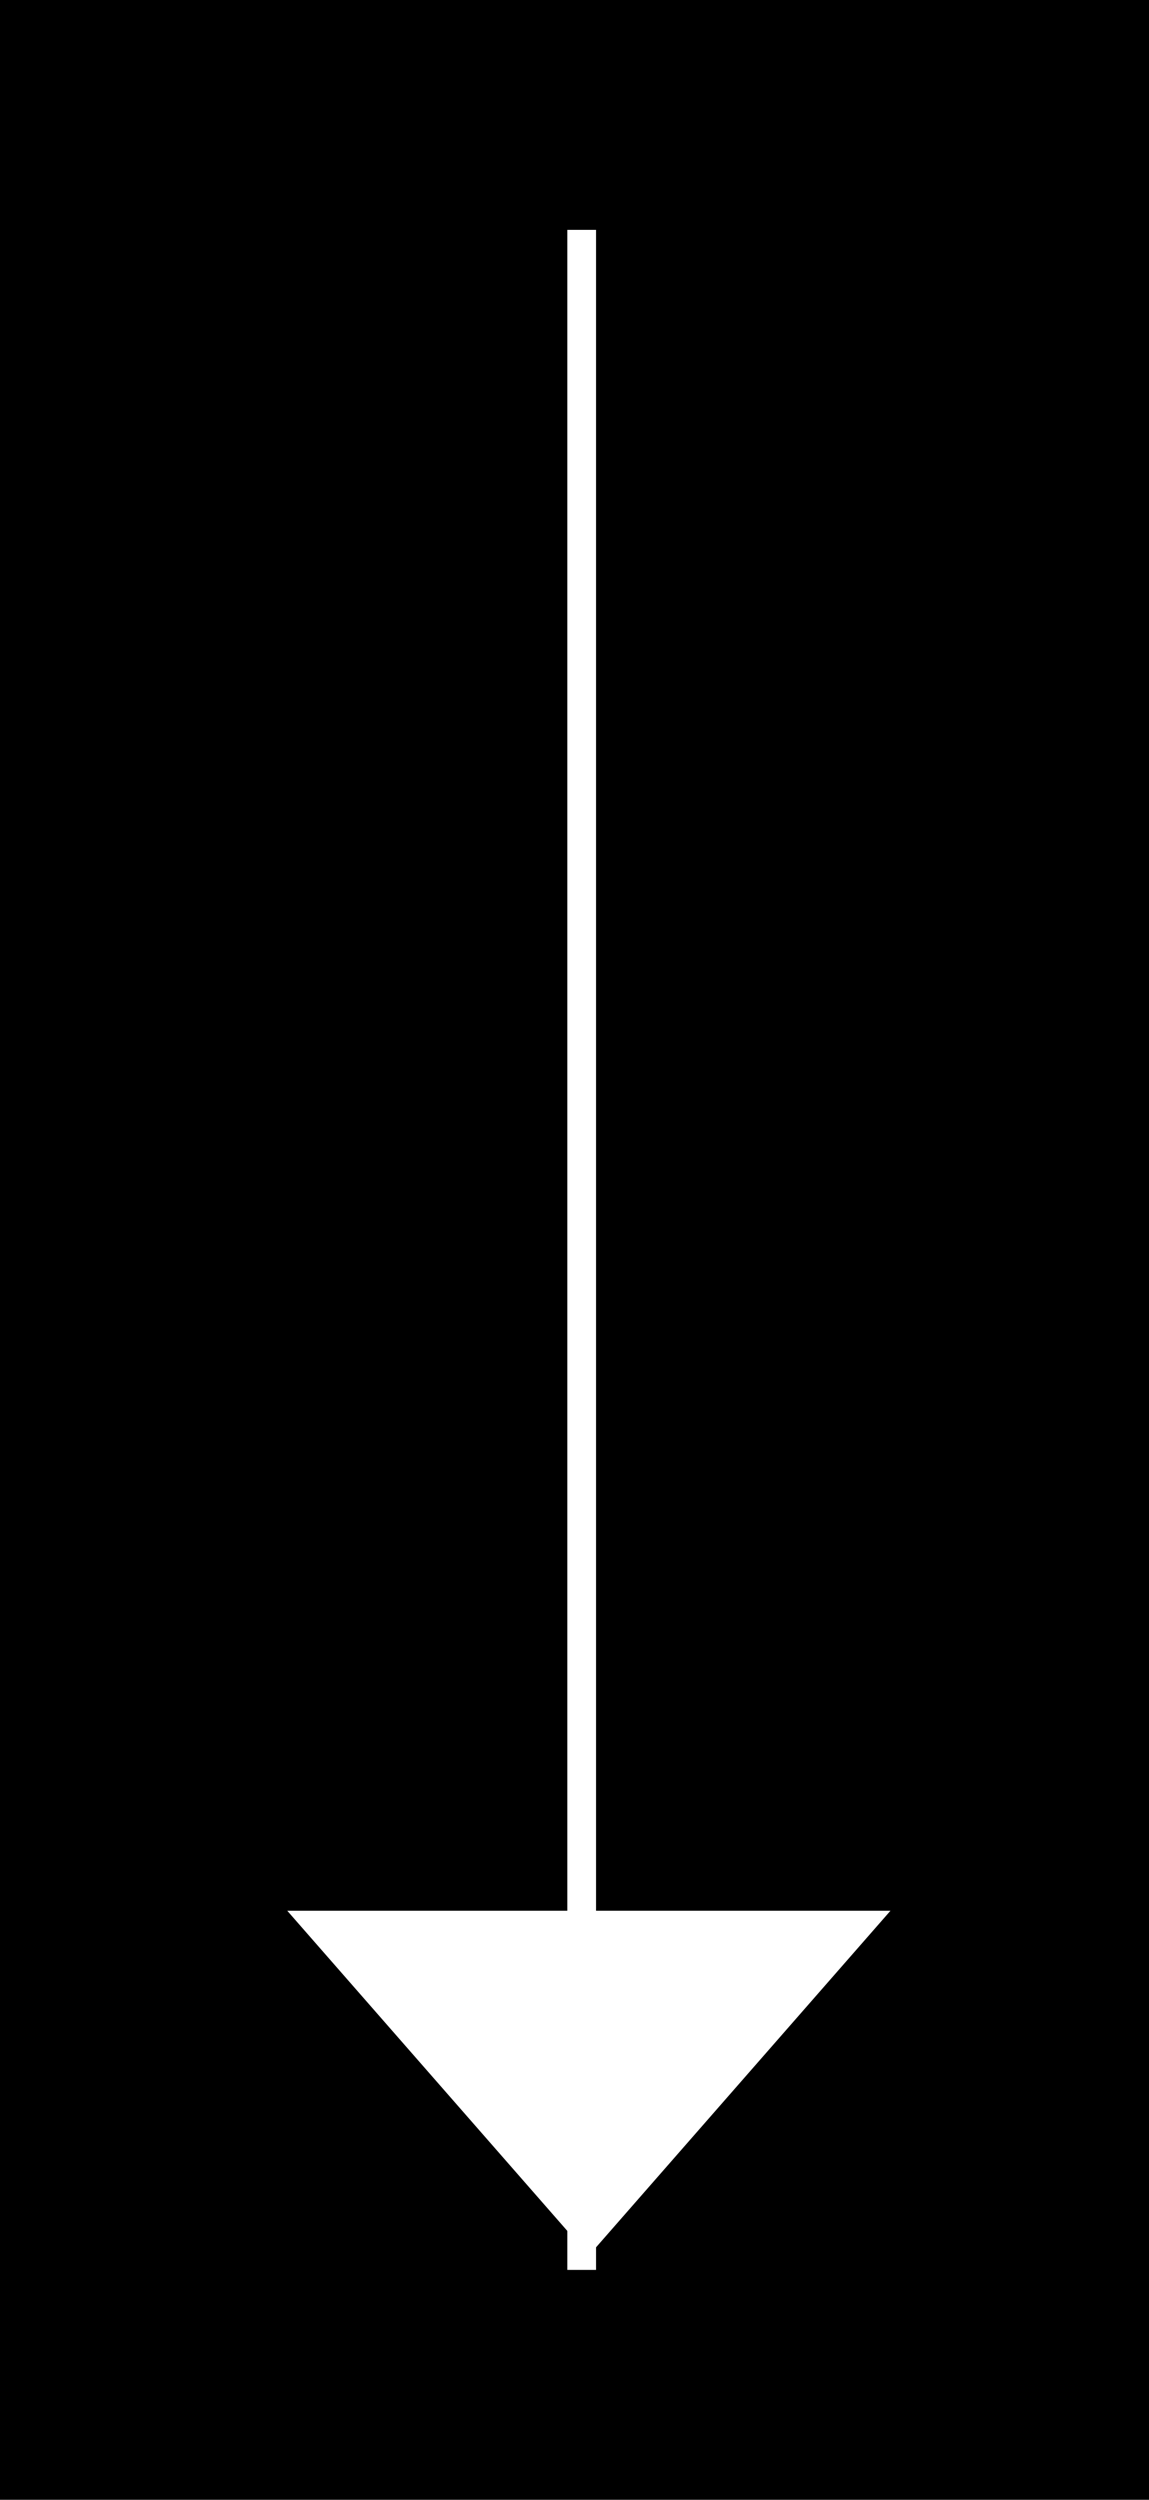 <svg xmlns="http://www.w3.org/2000/svg" width="40" height="87" viewBox="0 0 40 87"><g transform="translate(-8840 11667)"><rect width="40" height="87" transform="translate(8840 -11667)"/><g transform="translate(-1 88.5)"><line y2="71" transform="translate(8861.25 -11747.5)" fill="none" stroke="#fff" stroke-width="1"/><path d="M10.5,0,21,12H0Z" transform="translate(8872 -11677) rotate(180)" fill="#fff"/></g></g></svg>